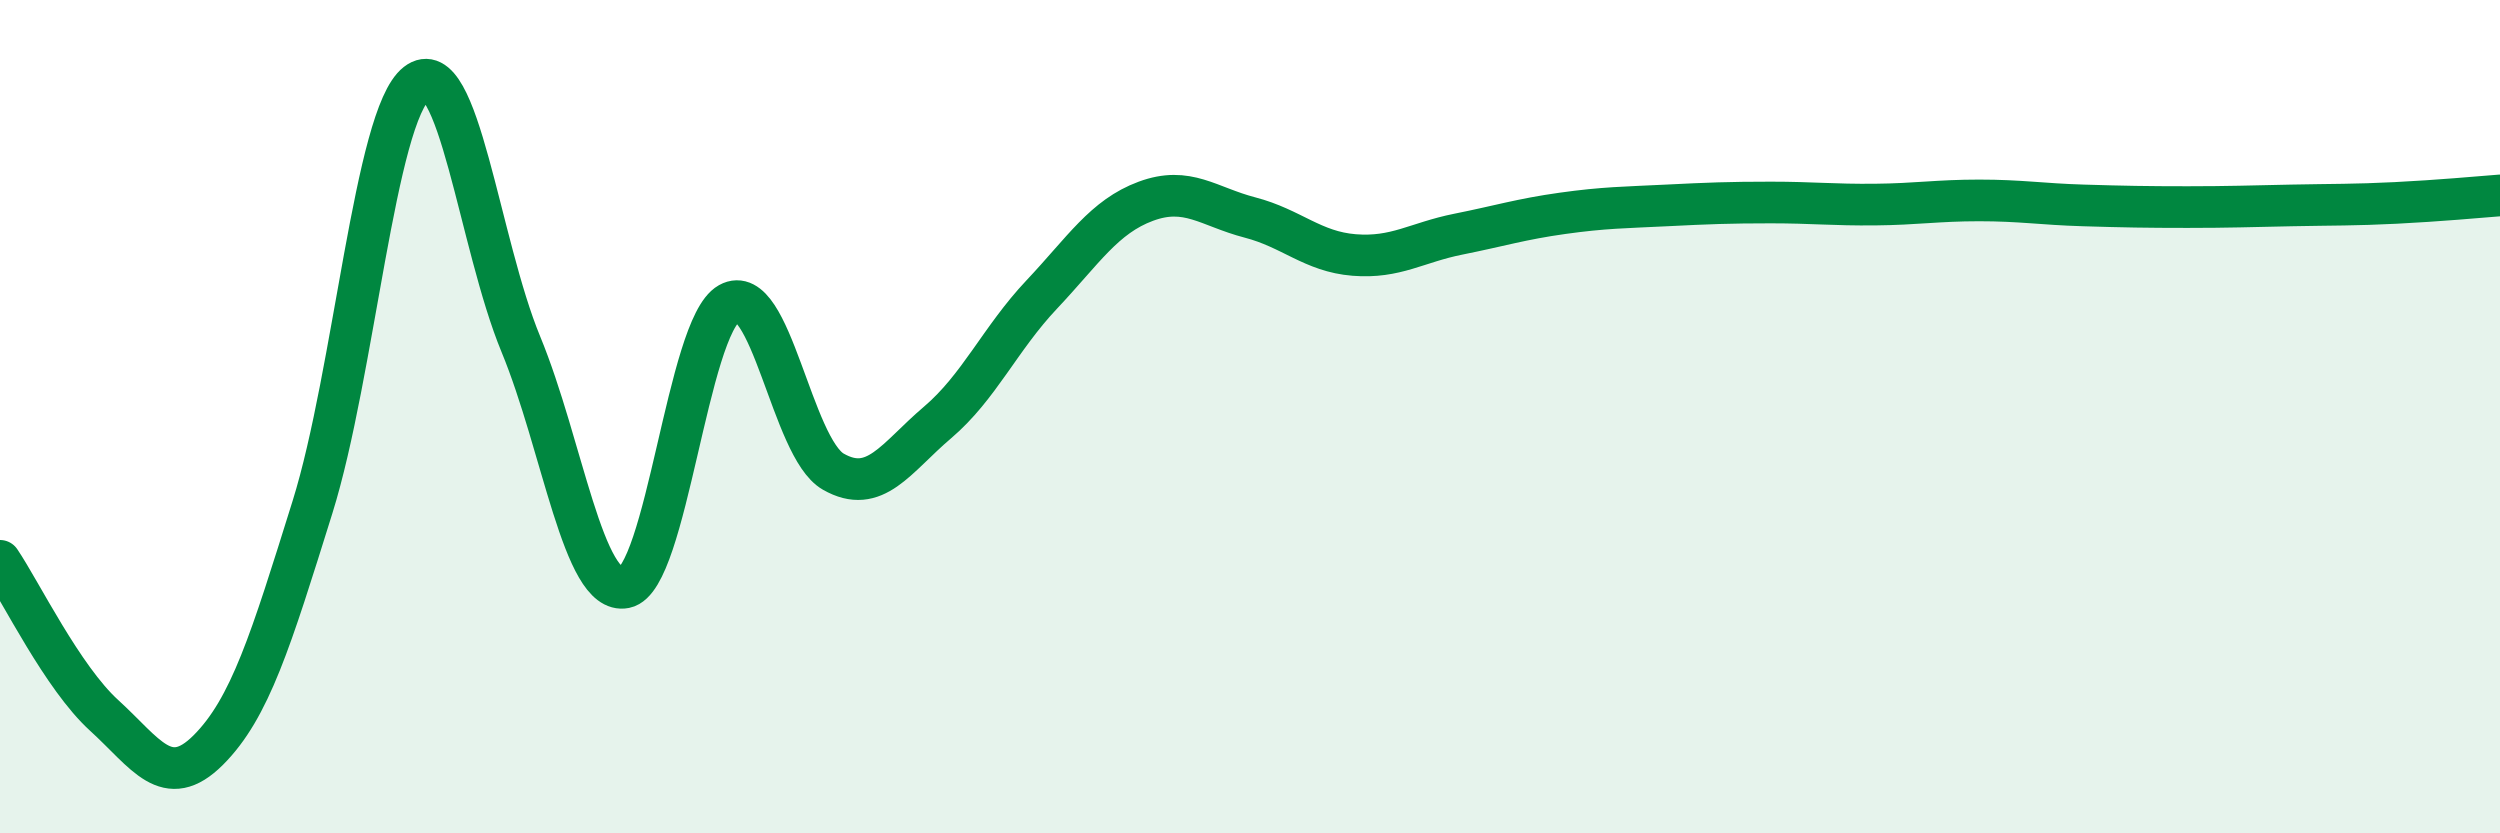 
    <svg width="60" height="20" viewBox="0 0 60 20" xmlns="http://www.w3.org/2000/svg">
      <path
        d="M 0,13.46 C 0.5,14.2 1.5,16.26 2.5,17.17 C 3.5,18.08 4,19 5,18 C 6,17 6.5,15.37 7.5,12.17 C 8.5,8.97 9,2.78 10,2 C 11,1.22 11.5,5.84 12.5,8.26 C 13.5,10.68 14,14.3 15,14.1 C 16,13.9 16.5,7.84 17.5,7.28 C 18.5,6.72 19,10.75 20,11.32 C 21,11.89 21.5,10.99 22.5,10.14 C 23.5,9.29 24,8.13 25,7.07 C 26,6.01 26.5,5.2 27.5,4.83 C 28.5,4.46 29,4.96 30,5.22 C 31,5.48 31.5,6.04 32.5,6.12 C 33.5,6.2 34,5.82 35,5.62 C 36,5.42 36.5,5.26 37.5,5.12 C 38.5,4.98 39,4.98 40,4.93 C 41,4.88 41.5,4.86 42.5,4.86 C 43.5,4.86 44,4.92 45,4.91 C 46,4.9 46.5,4.81 47.5,4.81 C 48.5,4.81 49,4.9 50,4.93 C 51,4.96 51.5,4.97 52.5,4.97 C 53.5,4.97 54,4.95 55,4.93 C 56,4.91 56.5,4.92 57.5,4.87 C 58.5,4.82 59.5,4.73 60,4.69L60 20L0 20Z"
        fill="#008740"
        opacity="0.1"
        stroke-linecap="round"
        stroke-linejoin="round"
      />
      <path
        d="M 0,13.46 C 0.5,14.2 1.5,16.26 2.5,17.17 C 3.5,18.08 4,19 5,18 C 6,17 6.5,15.37 7.5,12.17 C 8.5,8.97 9,2.78 10,2 C 11,1.22 11.5,5.84 12.5,8.26 C 13.5,10.68 14,14.3 15,14.1 C 16,13.9 16.5,7.84 17.5,7.28 C 18.5,6.72 19,10.75 20,11.32 C 21,11.89 21.5,10.99 22.5,10.14 C 23.5,9.29 24,8.13 25,7.07 C 26,6.01 26.5,5.2 27.5,4.83 C 28.5,4.46 29,4.96 30,5.22 C 31,5.48 31.5,6.04 32.5,6.12 C 33.5,6.2 34,5.82 35,5.62 C 36,5.42 36.5,5.26 37.5,5.12 C 38.5,4.98 39,4.98 40,4.93 C 41,4.88 41.5,4.86 42.5,4.86 C 43.5,4.86 44,4.92 45,4.91 C 46,4.9 46.5,4.81 47.5,4.81 C 48.5,4.81 49,4.9 50,4.93 C 51,4.96 51.5,4.97 52.5,4.97 C 53.5,4.97 54,4.95 55,4.93 C 56,4.91 56.5,4.92 57.5,4.87 C 58.5,4.82 59.5,4.73 60,4.69"
        stroke="#008740"
        stroke-width="1"
        fill="none"
        stroke-linecap="round"
        stroke-linejoin="round"
      />
    </svg>
  